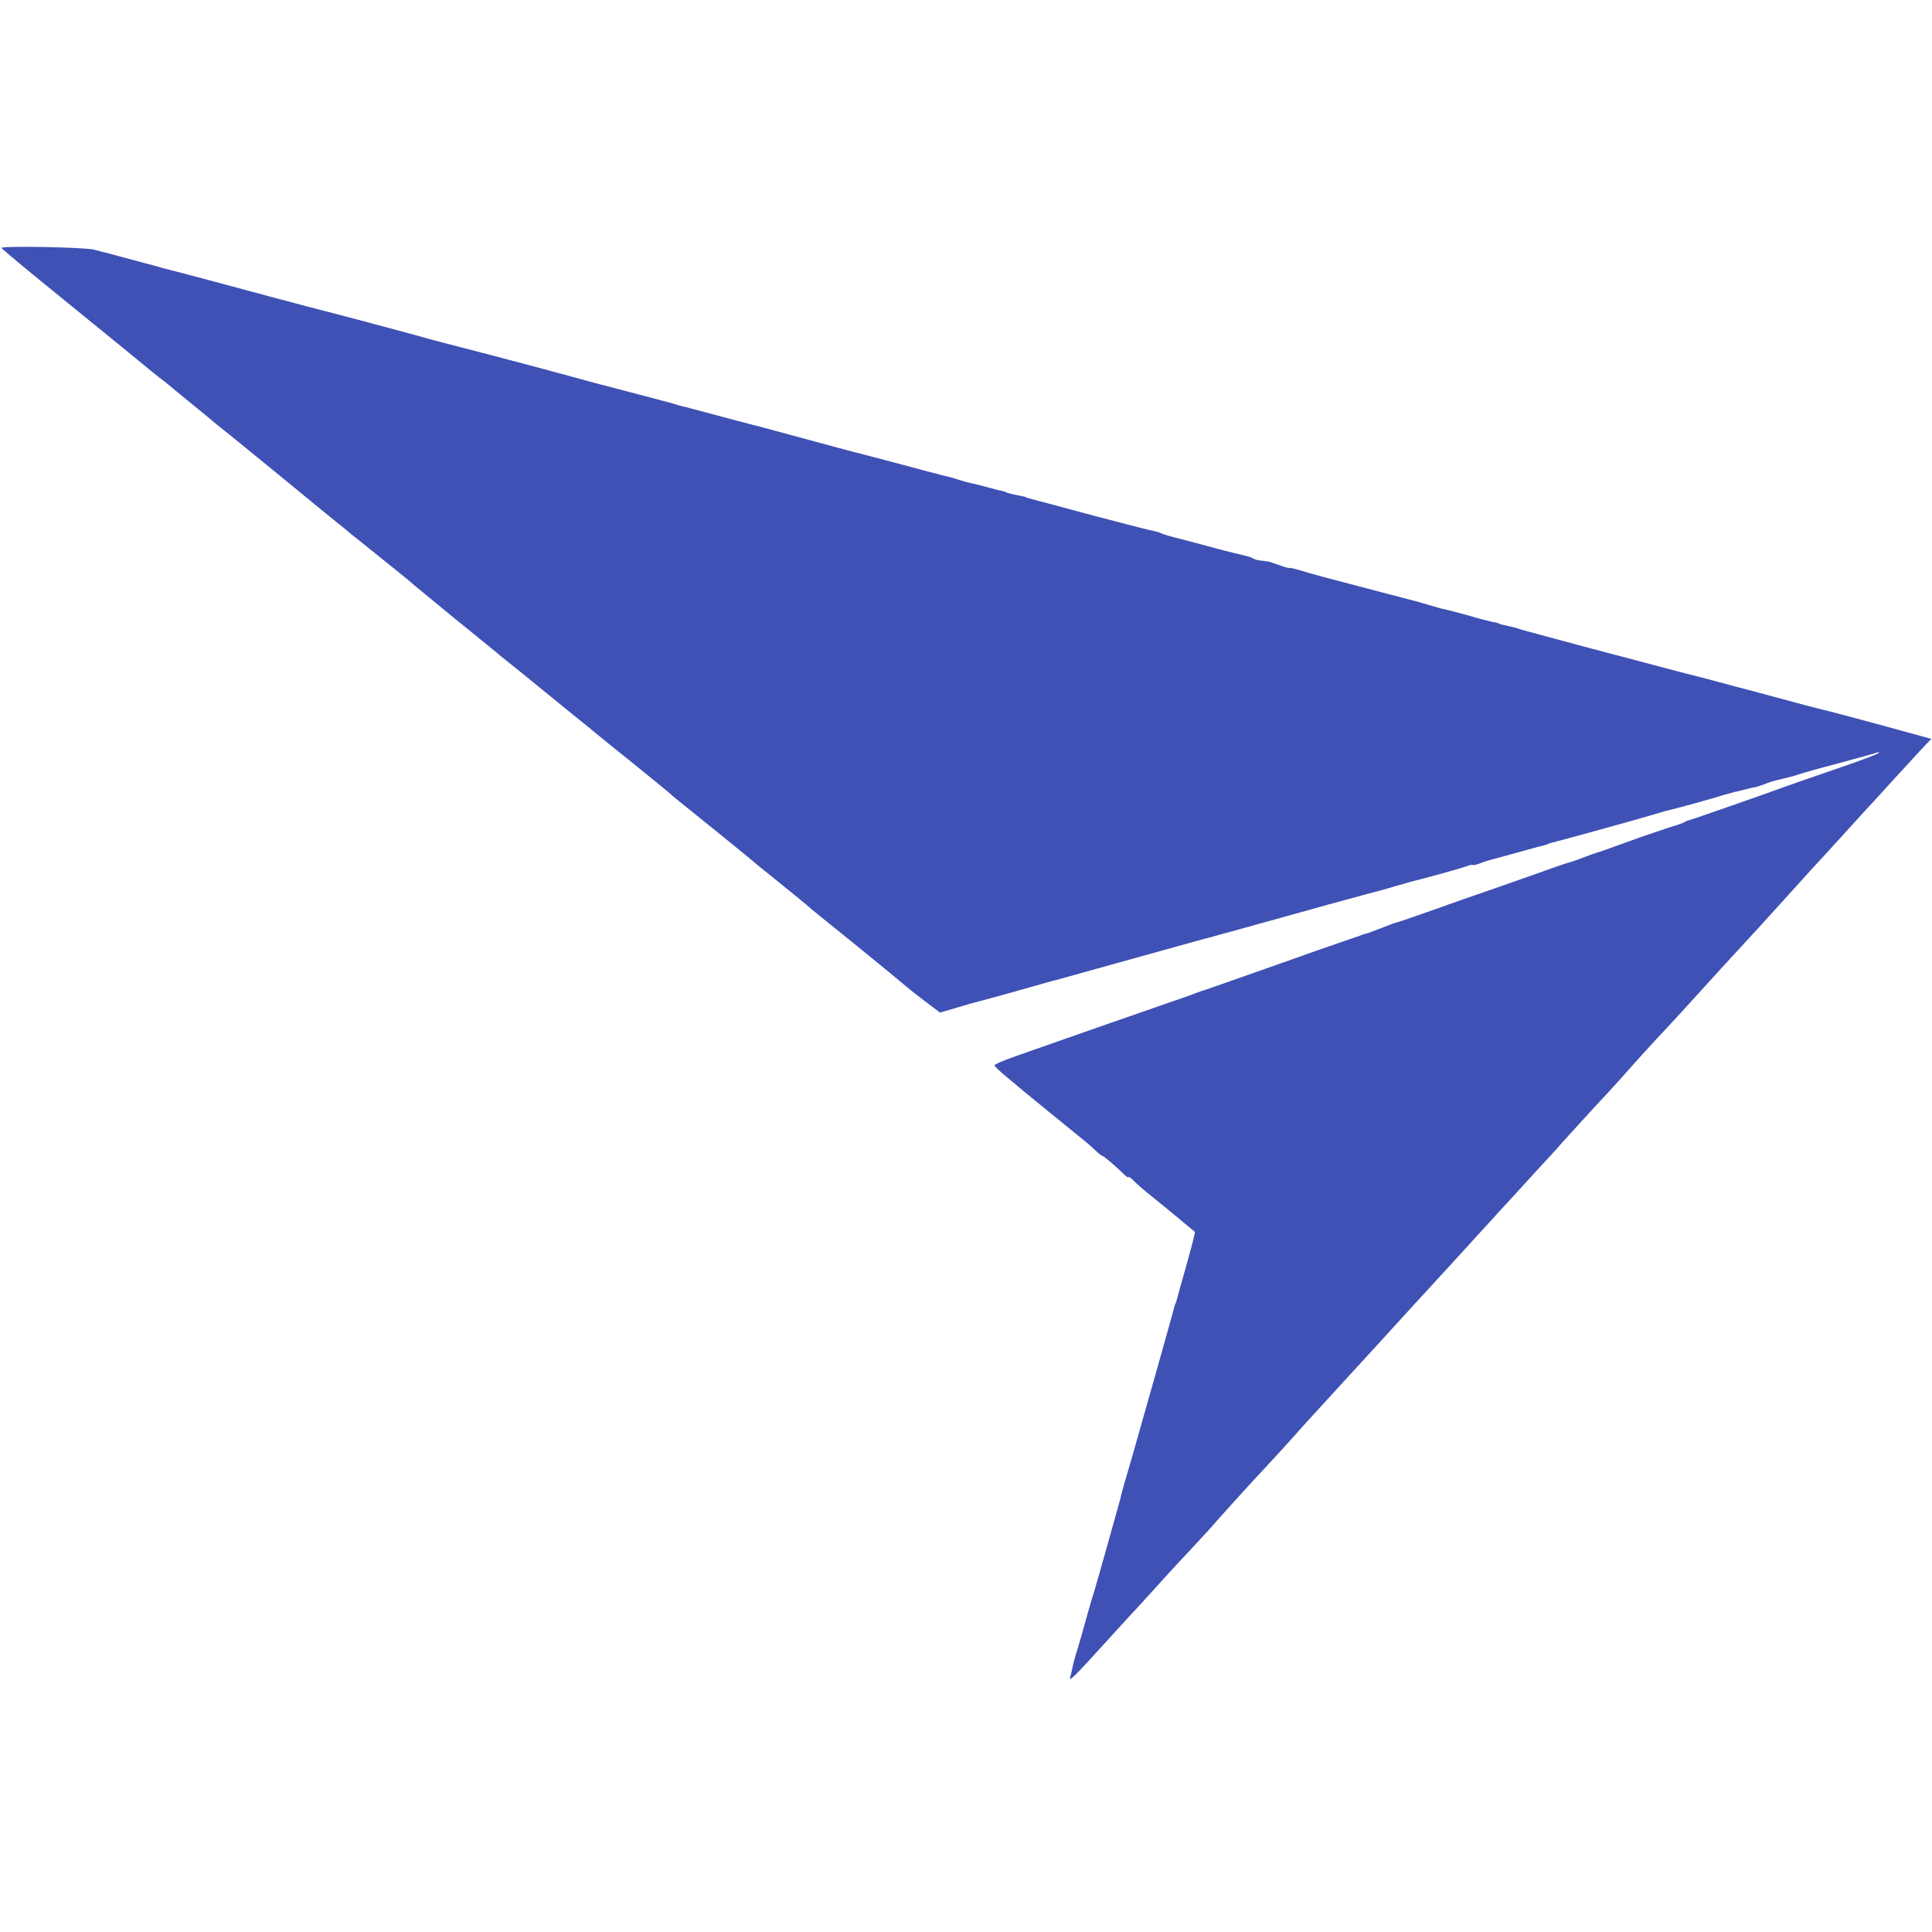 <svg width="780" height="780" xmlns="http://www.w3.org/2000/svg">

 <g>
  <title>background</title>
  <rect x="-1" y="-1" width="782" height="782" id="canvas_background" fill="none"/>
 </g>
 <g fill="#fff" transform="translate(0,780) scale(0.1,-0.1) ">
  <title>Layer 1</title>
  <path fill="#3f51b5" id="svg_1" d="m6,6799c0,-3 107,-92 238,-198c130,-106 266,-217 302,-246c36,-30 78,-64 93,-76c15,-11 33,-26 40,-31c7,-6 50,-42 97,-80c47,-38 90,-74 97,-80c6,-5 27,-22 45,-36c18,-15 103,-84 188,-153c85,-70 171,-140 190,-156c19,-16 51,-41 70,-57c20,-15 42,-34 50,-41c8,-6 47,-37 85,-68c112,-90 147,-118 159,-129c6,-6 81,-67 166,-137c85,-69 165,-134 177,-144c12,-11 35,-29 50,-41c15,-12 84,-67 153,-124c69,-56 142,-116 164,-133c21,-17 43,-35 50,-41c6,-5 67,-55 136,-110c68,-55 132,-107 141,-115c9,-8 25,-22 35,-30c74,-59 280,-226 284,-230c3,-3 52,-44 110,-90c58,-47 116,-94 130,-106c21,-19 51,-43 180,-147c70,-56 236,-193 240,-197c3,-3 31,-24 62,-48l57,-43l72,21c39,12 79,23 88,25c9,2 75,20 146,40c72,20 137,39 145,41c18,4 60,16 160,44c41,11 82,23 90,25c8,2 89,25 180,50c91,25 172,48 180,50c8,2 40,10 70,19c30,8 96,26 145,40c50,14 182,50 295,82c113,31 210,57 215,58c6,2 30,9 55,16c25,7 50,14 55,16c77,19 206,55 228,63c15,6 27,8 27,6c0,-2 12,0 28,6c15,6 34,12 42,14c8,2 58,16 110,30c52,15 102,28 110,30c8,2 15,4 15,5c0,1 7,3 15,5c33,8 320,87 384,106c38,11 77,23 87,25c35,8 174,46 227,63c18,5 36,10 40,11c4,0 23,5 42,10c19,5 37,9 40,9c3,0 19,5 35,11c17,7 38,14 48,16c53,13 75,18 97,26c8,3 78,23 155,43c77,21 147,40 155,43c8,3 12,2 9,-1c-3,-4 -77,-32 -165,-62c-87,-30 -177,-61 -199,-69c-95,-35 -391,-138 -400,-140c-5,-1 -14,-4 -20,-8c-5,-3 -32,-13 -60,-21c-27,-9 -102,-34 -165,-57c-63,-23 -119,-43 -125,-44c-10,-3 -25,-8 -80,-29c-16,-6 -34,-12 -40,-13c-5,-1 -75,-25 -155,-54c-80,-28 -170,-60 -200,-70c-30,-10 -113,-39 -185,-65c-71,-25 -137,-48 -145,-50c-8,-1 -40,-13 -70,-25c-30,-12 -57,-22 -60,-22c-3,0 -15,-4 -27,-9c-11,-4 -86,-30 -165,-57c-78,-28 -215,-76 -303,-107c-88,-31 -164,-58 -170,-59c-5,-2 -17,-6 -25,-9c-8,-4 -67,-24 -130,-46c-102,-35 -362,-126 -598,-209c-46,-16 -83,-32 -83,-36c0,-4 22,-25 48,-46c27,-22 55,-46 63,-53c13,-11 203,-166 254,-207c10,-8 29,-25 42,-37c13,-13 26,-23 29,-23c5,0 55,-42 91,-78c8,-7 14,-11 14,-7c0,3 11,-4 23,-17c13,-13 43,-39 67,-58c24,-19 73,-59 109,-89c36,-30 67,-56 69,-57c2,-1 -13,-60 -33,-131c-20,-70 -38,-135 -40,-143c-2,-8 -4,-15 -5,-15c-1,0 -3,-7 -5,-15c-16,-60 -110,-393 -169,-600c-37,-125 -42,-144 -50,-178c-12,-45 -98,-350 -105,-372c-5,-14 -14,-45 -21,-70c-25,-91 -41,-146 -51,-177c-5,-18 -12,-42 -14,-53c-2,-12 -7,-31 -10,-43c-7,-23 11,-6 163,162c43,47 93,102 112,122c19,21 69,75 110,121c41,45 93,101 115,124c22,23 52,57 68,74c29,34 160,179 237,261c25,27 58,63 74,81c16,18 48,53 70,78c23,25 95,104 160,175c66,72 158,172 205,224c47,52 106,116 131,143c25,28 59,64 75,82c17,18 68,74 115,126c47,51 99,108 115,126c17,17 66,72 110,120c44,48 91,99 104,113c12,15 53,59 90,100c36,40 89,97 116,126c28,30 72,79 99,110c27,30 72,80 100,110c45,47 142,153 216,235c14,16 62,68 107,117c94,102 104,113 198,217c39,43 86,95 105,116c19,20 69,75 111,121c42,46 87,96 100,110c13,14 62,67 109,119c47,51 102,111 123,134l38,40l-193,53c-106,29 -202,54 -213,57c-21,4 -164,42 -270,71c-33,9 -67,18 -75,20c-8,2 -59,15 -113,30c-53,14 -105,28 -115,30c-9,2 -57,15 -107,28c-49,13 -196,52 -325,86c-129,35 -242,65 -250,68c-8,3 -24,8 -35,10c-38,8 -50,11 -50,13c0,1 -11,4 -25,6c-14,3 -54,13 -90,24c-36,10 -76,21 -90,24c-14,3 -40,9 -58,15c-18,5 -34,10 -37,11c-3,0 -10,2 -17,5c-7,2 -76,20 -153,40c-240,63 -279,73 -327,88c-27,8 -48,13 -48,11c0,-2 -18,3 -40,11c-22,8 -42,14 -45,15c-3,0 -7,1 -10,1c-3,1 -13,2 -22,3c-10,1 -23,4 -29,8c-6,4 -21,9 -35,12c-13,3 -59,14 -101,25c-43,12 -112,30 -153,41c-42,10 -79,21 -83,24c-5,3 -19,7 -33,10c-20,4 -68,16 -239,61c-8,2 -67,18 -130,35c-63,17 -122,32 -130,35c-8,2 -15,4 -15,5c0,1 -9,3 -20,5c-26,5 -60,13 -60,15c0,1 -7,3 -15,5c-8,1 -35,8 -60,15c-25,7 -53,14 -64,16c-10,2 -33,8 -51,14c-18,6 -42,13 -54,15c-11,3 -29,7 -38,10c-10,2 -43,11 -73,19c-30,8 -91,24 -135,36c-44,12 -96,25 -115,30c-19,5 -111,29 -205,55c-93,25 -177,48 -185,50c-18,4 -141,37 -224,59c-33,9 -67,18 -75,20c-9,2 -23,5 -31,8c-8,3 -71,20 -140,38c-69,18 -156,41 -195,51c-118,33 -404,109 -525,140c-63,16 -140,36 -170,45c-61,17 -69,19 -260,70c-74,20 -142,37 -150,39c-8,2 -98,26 -200,53c-151,41 -364,98 -440,117c-8,3 -58,16 -110,30c-52,14 -102,27 -111,30c-9,2 -34,8 -55,14c-37,10 -374,16 -374,7z"/>
 </g>
</svg>